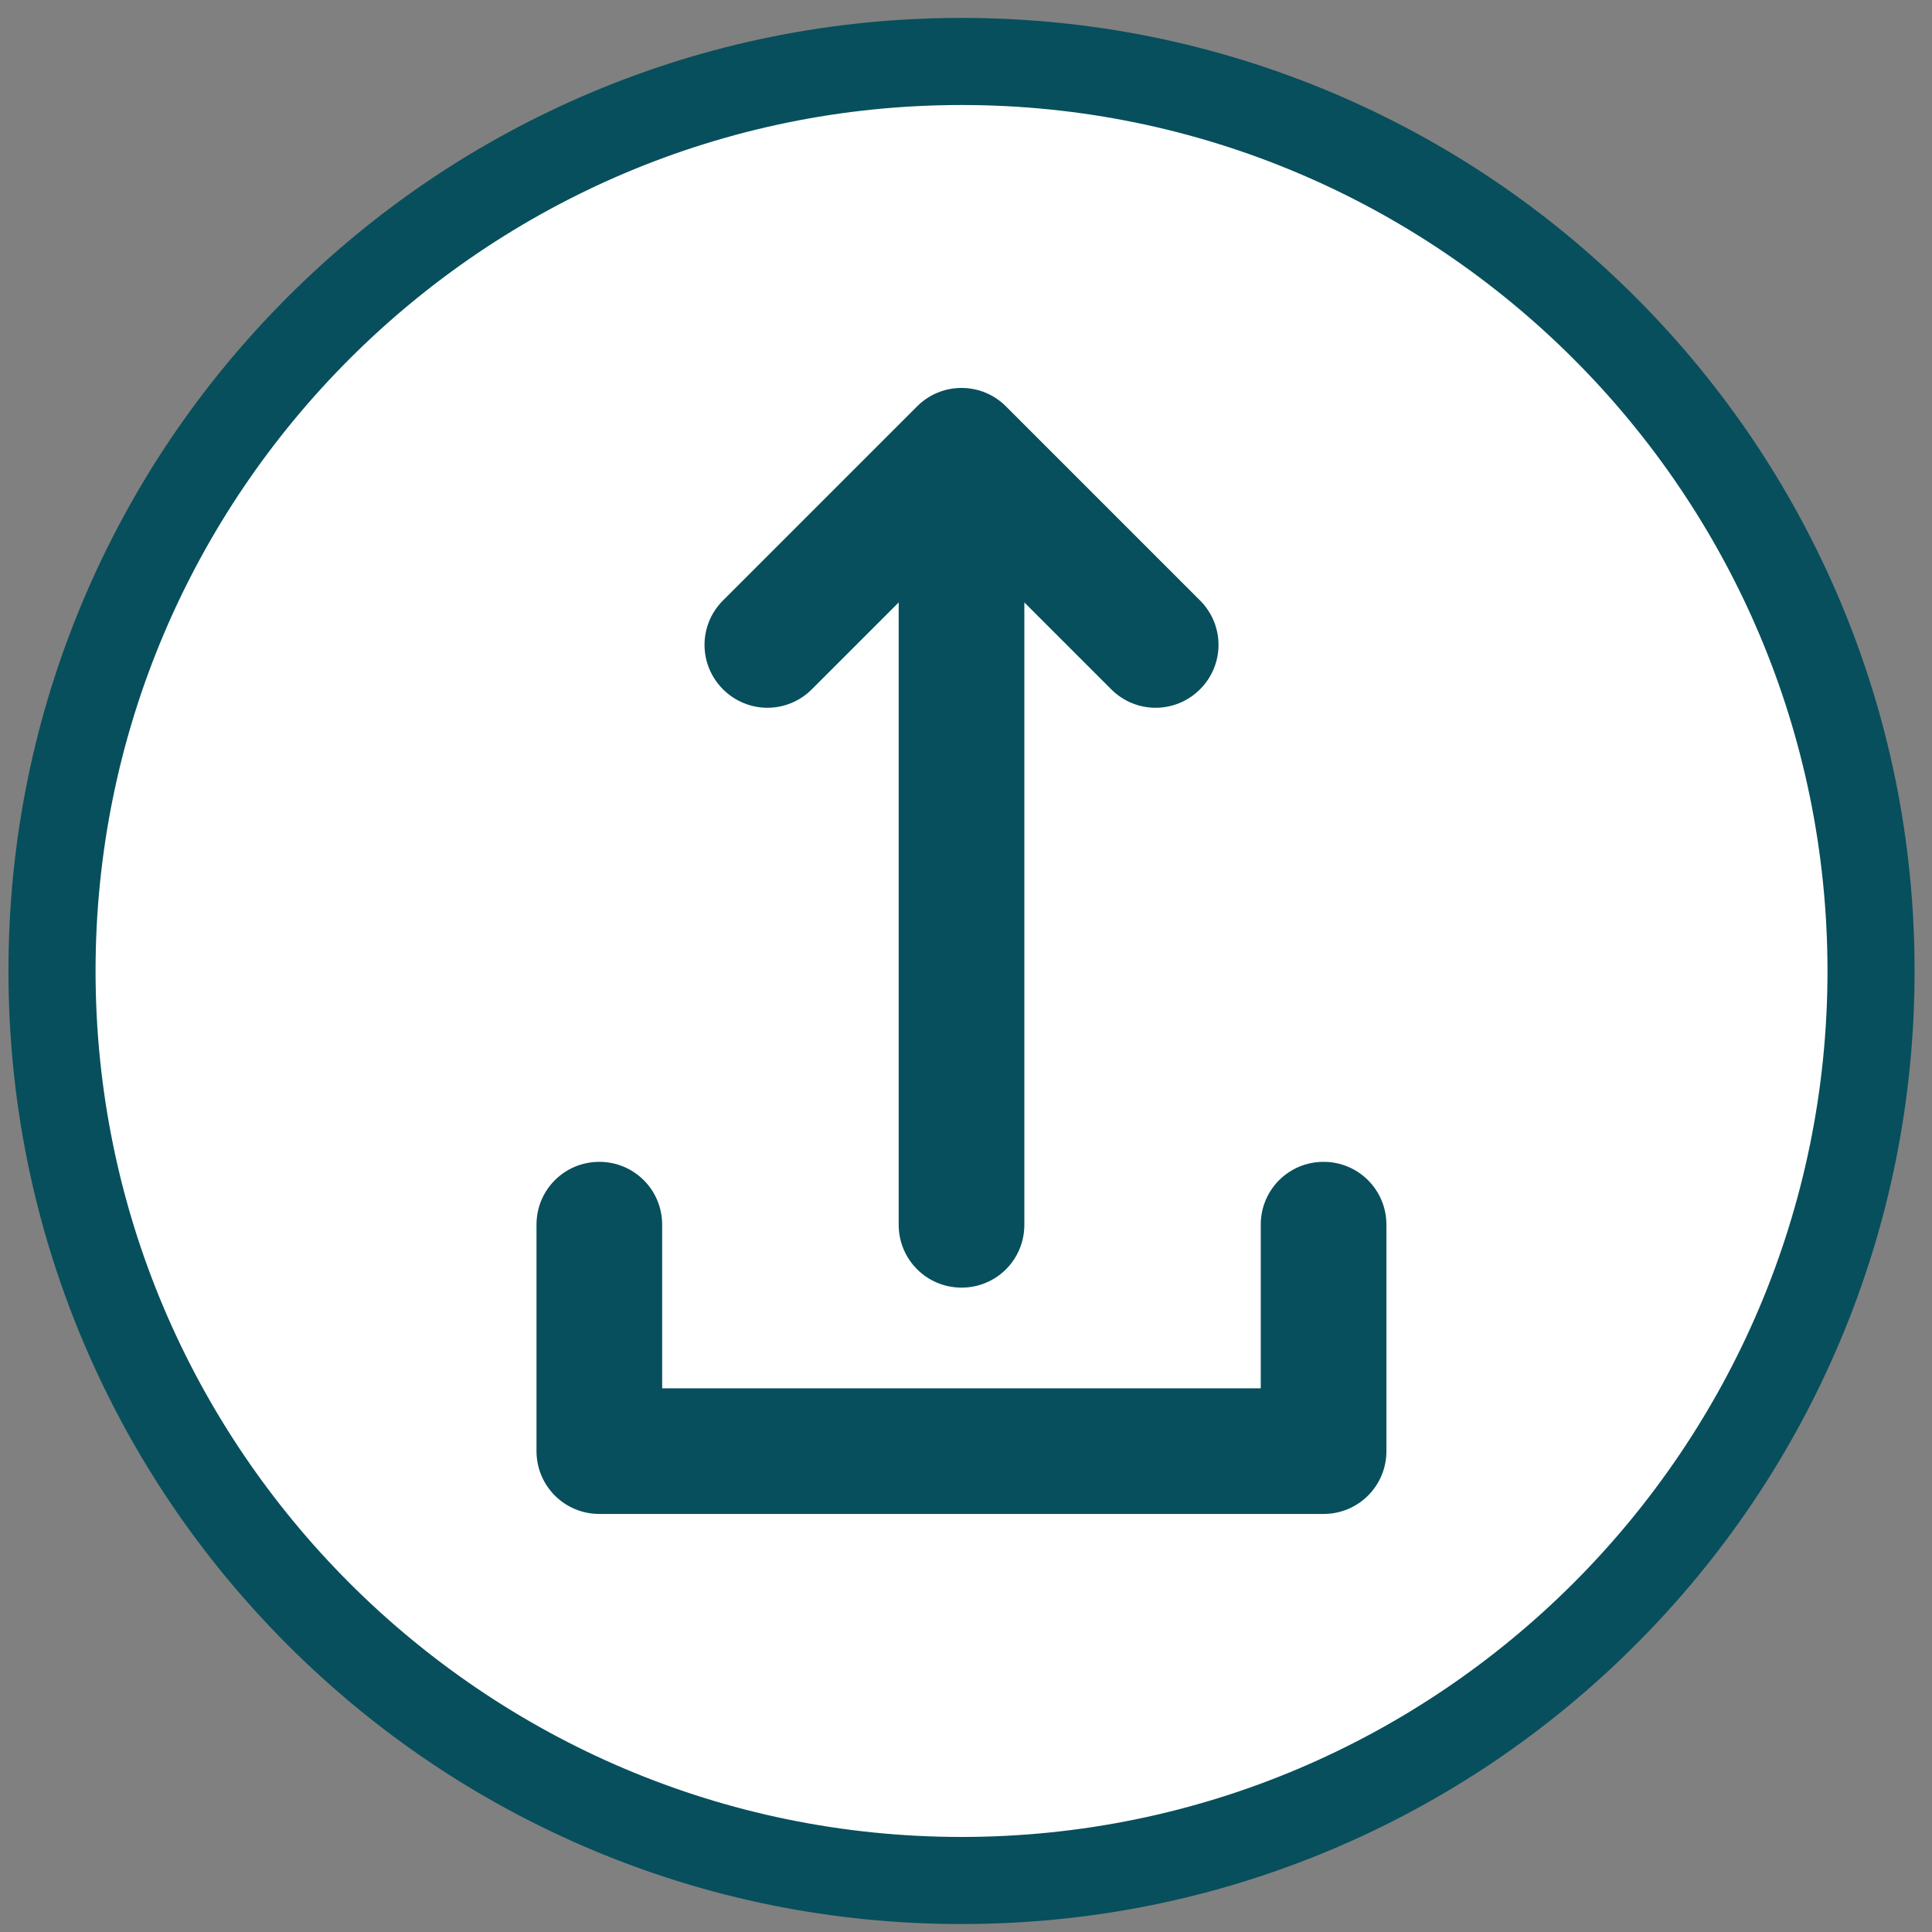 <?xml version="1.0" encoding="UTF-8"?>
<svg id="Objects" xmlns="http://www.w3.org/2000/svg" version="1.1" viewBox="0 0 1552.8 1552.8">
  <rect x="0" y="0" width="1552.8" height="1552.8" fill="#808080" stroke="none"/>
  <!-- Generator: Adobe Illustrator 29.3.1, SVG Export Plug-In . SVG Version: 2.1.0 Build 151)  -->
  <defs>
    <style>
      .st0 {
        fill: #fff;
      }

      .st1 {
        stroke: #074f5c;
        stroke-miterlimit: 10;
        stroke-width: 40px;
      }

      .st1, .st2 {
        fill: #074f5c;
      }
    </style>
  </defs>
  <circle class="st0" cx="772.8" cy="776.4" r="729"/>
  <g>
    <path class="st2" d="M808.5,326.6c-9.5-9.5-22.2-14.8-35.7-14.8s-26.2,5.3-35.7,14.8l-156,156c-19.8,19.8-19.8,51.6,0,71.4,19.8,19.8,51.6,19.8,71.4,0l69.8-69.8v500.2c0,27.9,22.5,50.5,50.5,50.5s50.5-22.5,50.5-50.5v-500.2l69.8,69.8c19.8,19.8,51.6,19.8,71.4,0s19.8-51.6,0-71.4l-156-156h0Z"/>
    <path class="st2" d="M481.8,1216.8h582c27.9,0,50.5-22.5,50.5-50.5v-182c0-27.9-22.5-50.5-50.5-50.5s-50.5,22.5-50.5,50.5v131.5h-481.1v-131.5c0-27.9-22.5-50.5-50.5-50.5s-50.5,22.5-50.5,50.5v182c0,27.9,22.5,50.5,50.5,50.5Z"/>
  </g>
  <path class="st1" d="M772.8,1526.4c-100.7,0-198.4-19.7-290.4-58.6-88.8-37.6-168.6-91.4-237.1-159.9s-122.3-148.3-159.9-237.1c-38.9-92-58.6-189.7-58.6-290.4s19.7-198.4,58.6-290.4c37.6-88.8,91.4-168.6,159.9-237.1s148.3-122.3,237.1-159.9c92-38.9,189.7-58.6,290.4-58.6s198.4,19.7,290.4,58.6c88.8,37.6,168.6,91.4,237.1,159.9s122.3,148.3,159.9,237.1c38.9,92,58.6,189.7,58.6,290.4s-19.7,198.4-58.6,290.4c-37.6,88.8-91.4,168.6-159.9,237.1s-148.3,122.3-237.1,159.9c-92,38.9-189.7,58.6-290.4,58.6h0ZM772.8,64.4C378,64.4,56.8,385.6,56.8,780.4s321.2,716,716,716,716-321.2,716-716S1167.6,64.4,772.8,64.4Z"/>
</svg>